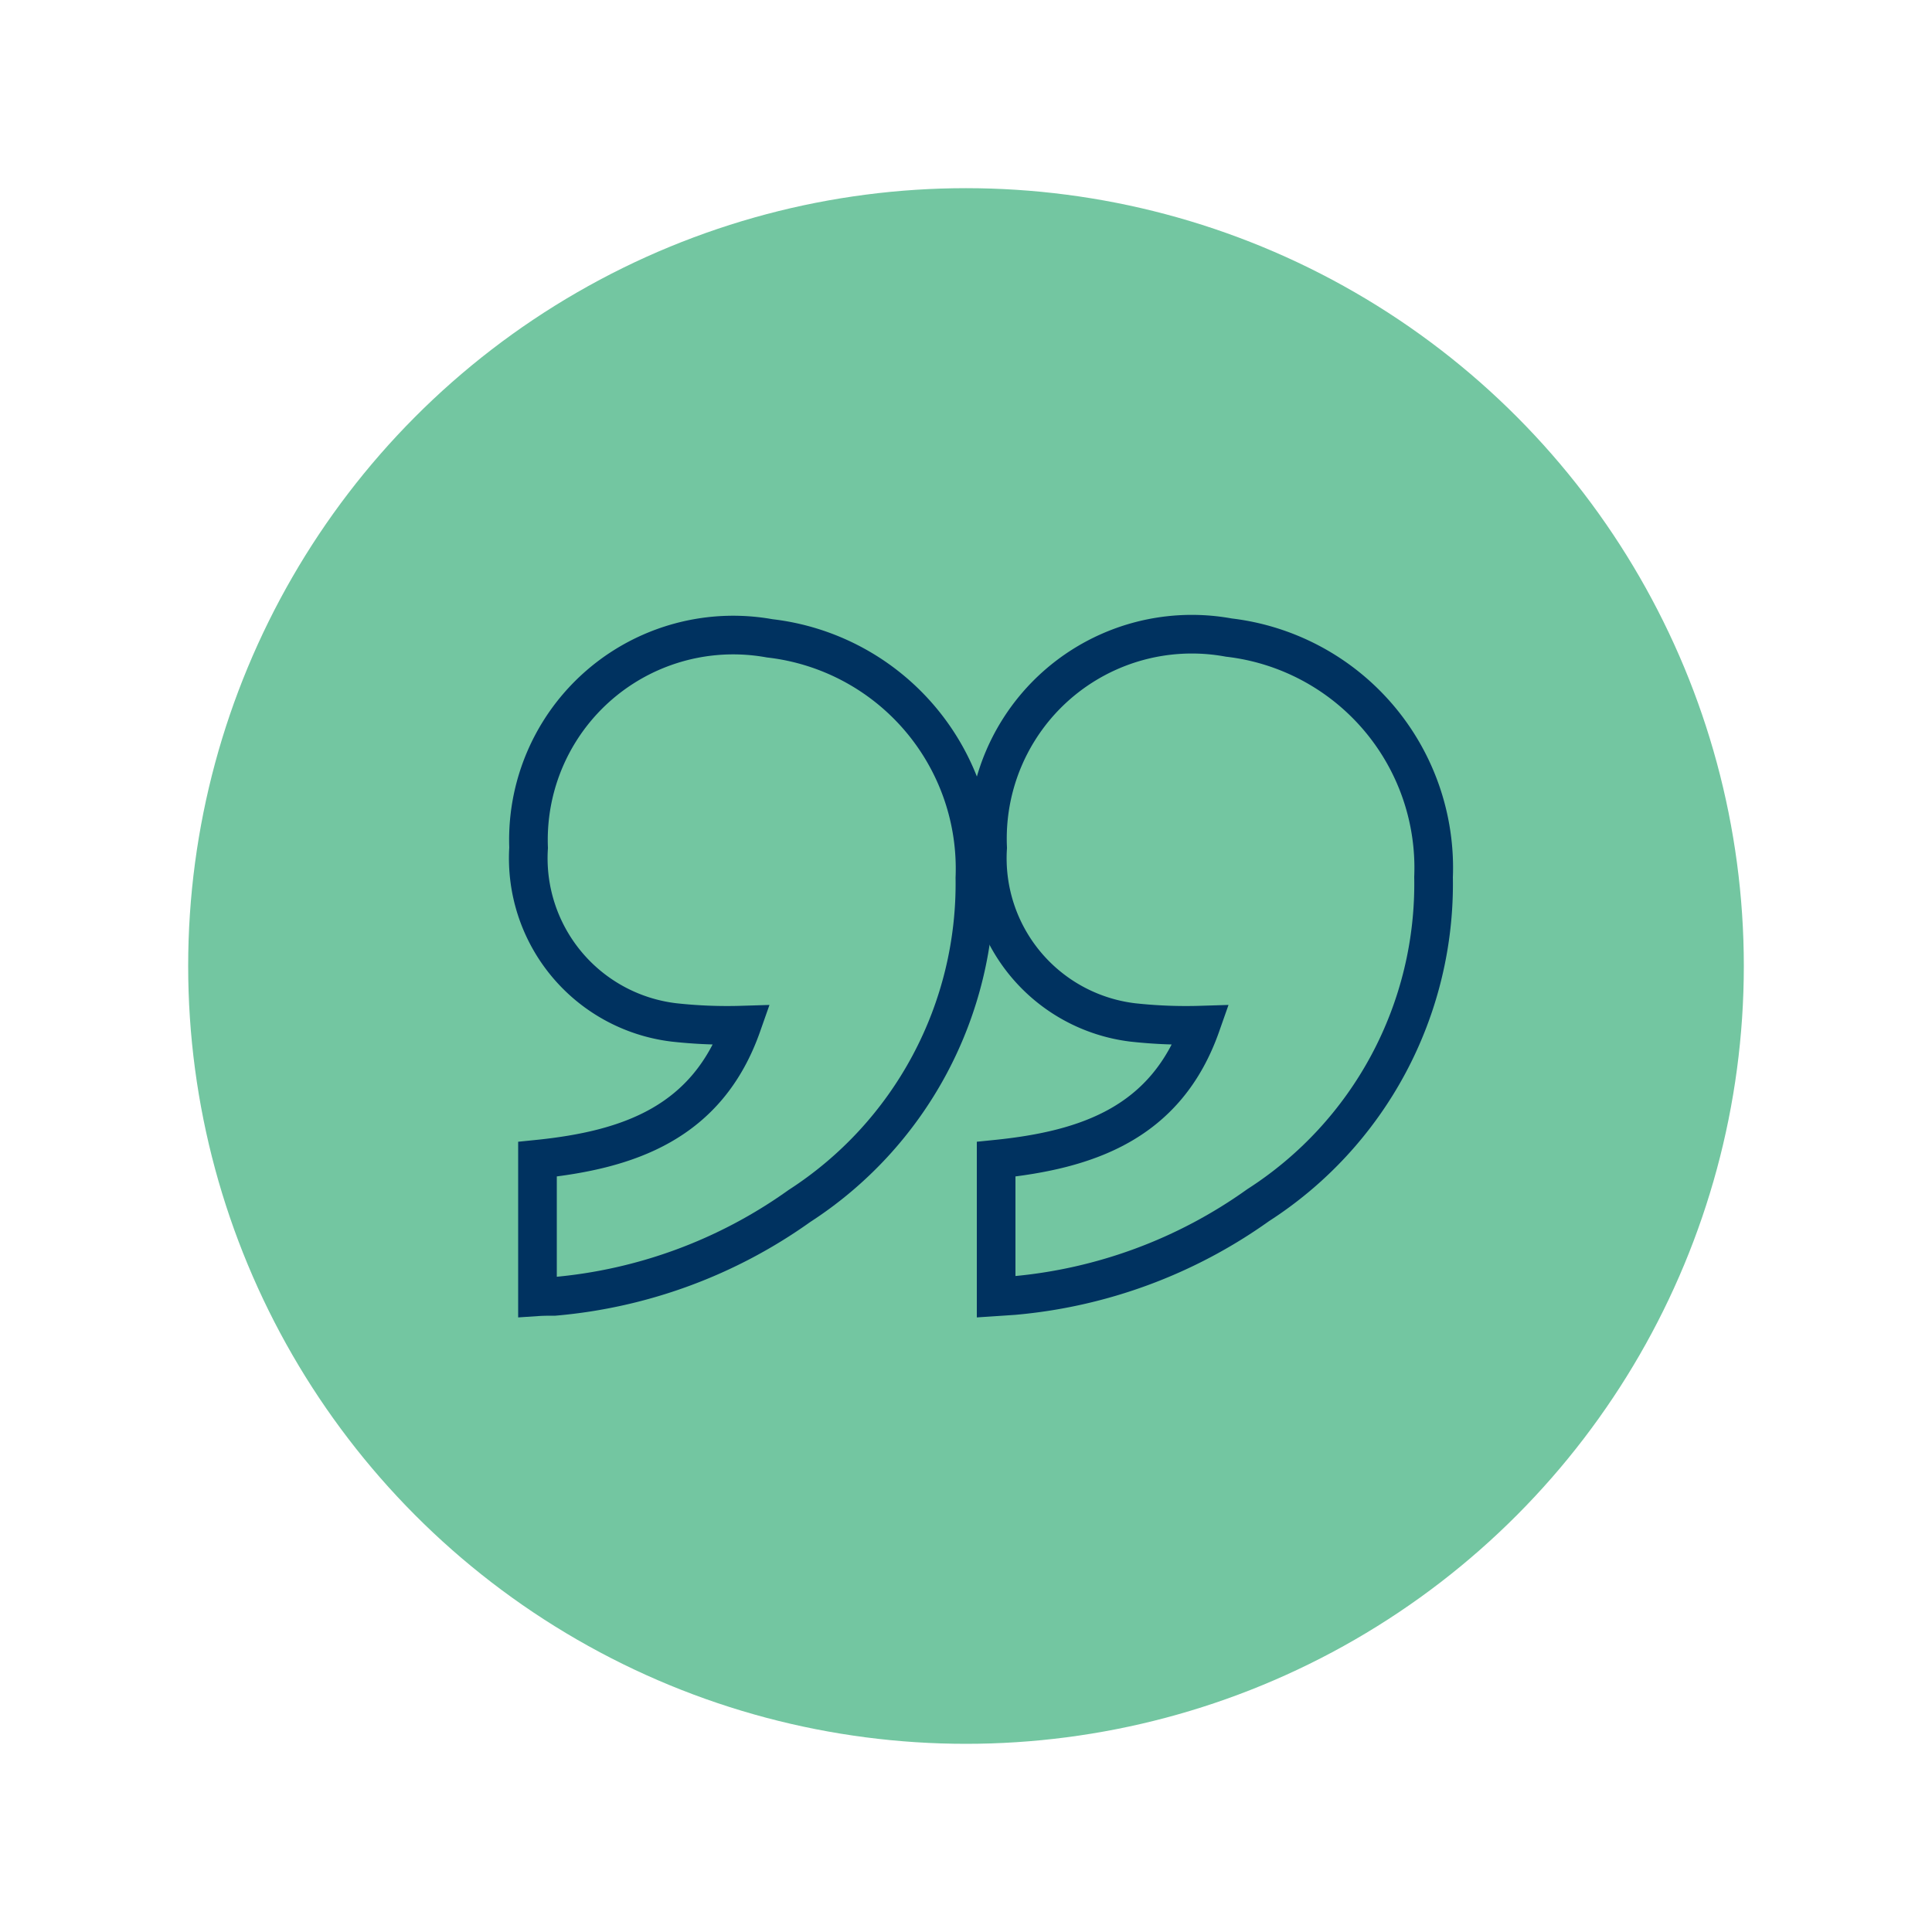 <svg xmlns="http://www.w3.org/2000/svg" viewBox="0 0 50 50"><defs><style>.cls-1{fill:#73c6a1;}.cls-2{fill:none;stroke:#003260;stroke-miterlimit:10;}</style></defs><g id="circle"><circle class="cls-1" cx="25" cy="25" r="20.13"/></g><g id="Layer_1" data-name="Layer 1"><path class="cls-2" d="M13.91,33.56V30c2.36-.24,4.4-.94,5.29-3.47a12.51,12.51,0,0,1-1.76-.07,4.28,4.28,0,0,1-3.76-4.52,5.3,5.3,0,0,1,6.24-5.42,6,6,0,0,1,5.31,6.2,9.93,9.93,0,0,1-4.54,8.49,12.82,12.82,0,0,1-6.34,2.34C14.21,33.55,14.06,33.55,13.91,33.56Z"/><path class="cls-2" d="M25.78,33.56V30c2.37-.24,4.41-.94,5.3-3.47a12.59,12.59,0,0,1-1.77-.07,4.28,4.28,0,0,1-3.75-4.52A5.29,5.29,0,0,1,31.8,16.5a6,6,0,0,1,5.3,6.2,9.88,9.88,0,0,1-4.54,8.49,12.82,12.82,0,0,1-6.33,2.34Z"/></g></svg>